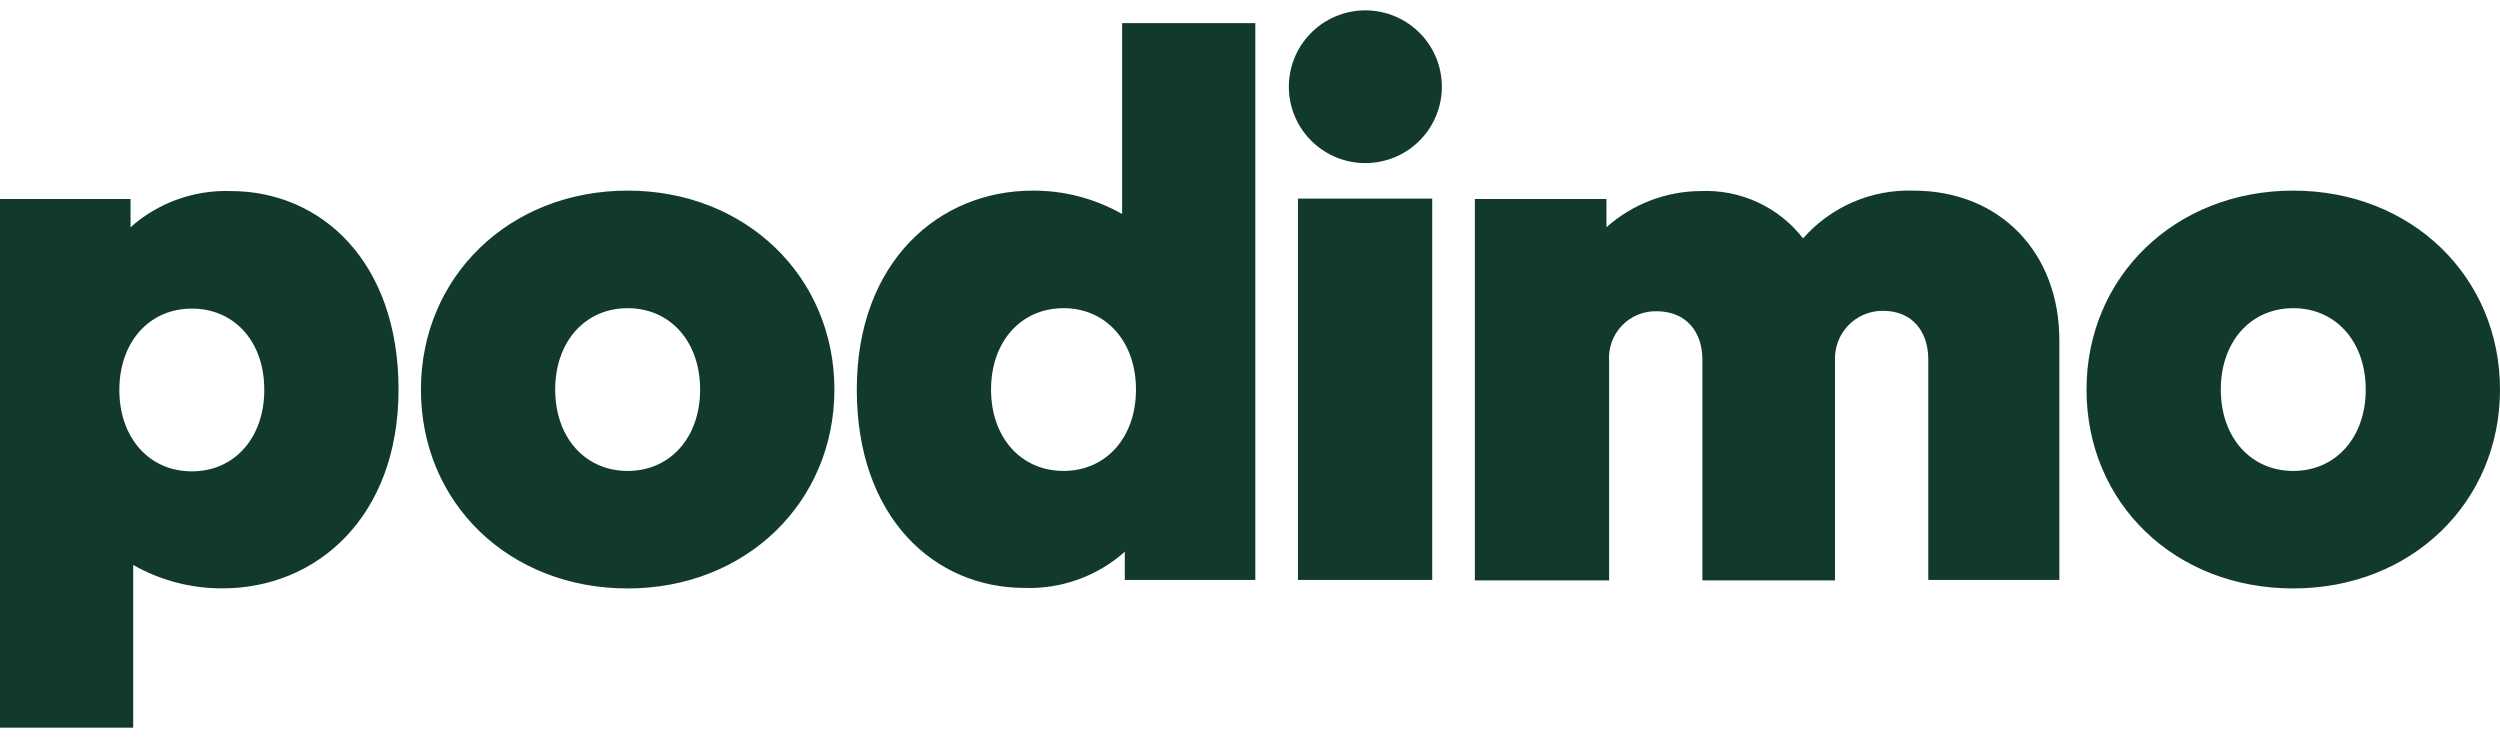 <svg width="100" height="30" viewBox="0 0 100 30" fill="none" xmlns="http://www.w3.org/2000/svg">
<path d="M44.885 0.924V8.561C43.795 7.94 42.56 7.617 41.304 7.625C37.553 7.625 34.271 10.476 34.271 15.582C34.271 20.688 37.361 23.517 40.985 23.517C42.457 23.567 43.892 23.049 44.992 22.07V23.198H50.213V0.924H44.885ZM51.918 23.198H57.289V7.944H51.918V23.198ZM76.535 7.625C75.703 7.598 74.877 7.755 74.114 8.086C73.351 8.416 72.671 8.911 72.122 9.536C71.642 8.916 71.02 8.421 70.308 8.092C69.596 7.762 68.815 7.608 68.031 7.642C66.639 7.649 65.297 8.164 64.258 9.089V7.961H58.994V23.215H64.365V14.45C64.345 14.191 64.38 13.931 64.467 13.687C64.554 13.443 64.691 13.219 64.87 13.031C65.048 12.842 65.264 12.694 65.504 12.594C65.744 12.493 66.002 12.445 66.262 12.45C67.455 12.45 68.095 13.28 68.095 14.386V23.215H73.401V14.412C73.391 14.154 73.432 13.897 73.524 13.657C73.616 13.416 73.755 13.196 73.935 13.011C74.114 12.826 74.329 12.679 74.567 12.58C74.805 12.48 75.062 12.431 75.32 12.433C76.513 12.433 77.131 13.284 77.131 14.369V23.198H82.374V13.603C82.374 10.114 80.009 7.625 76.535 7.625ZM51.556 3.583C51.585 4.373 51.92 5.121 52.491 5.669C53.061 6.218 53.822 6.524 54.614 6.524C55.406 6.524 56.167 6.218 56.738 5.669C57.308 5.121 57.643 4.373 57.673 3.583C57.688 3.173 57.62 2.763 57.474 2.379C57.327 1.996 57.104 1.645 56.818 1.35C56.533 1.054 56.191 0.818 55.812 0.658C55.433 0.497 55.026 0.414 54.614 0.414C54.203 0.414 53.795 0.497 53.417 0.658C53.038 0.818 52.696 1.054 52.41 1.35C52.125 1.645 51.902 1.996 51.755 2.379C51.608 2.763 51.541 3.173 51.556 3.583ZM22.208 15.582C22.208 13.667 23.402 12.327 25.107 12.327C26.812 12.327 28.005 13.667 28.005 15.582C28.005 17.496 26.812 18.837 25.107 18.837C23.402 18.837 22.208 17.496 22.208 15.582ZM16.837 15.582C16.837 20.134 20.375 23.538 25.107 23.538C29.838 23.538 33.376 20.092 33.376 15.582C33.376 11.072 29.838 7.625 25.107 7.625C20.375 7.625 16.837 11.072 16.837 15.582ZM88.832 15.582C88.832 13.667 90.026 12.327 91.731 12.327C93.435 12.327 94.629 13.667 94.629 15.582C94.629 17.496 93.435 18.837 91.731 18.837C90.026 18.837 88.832 17.496 88.832 15.582ZM83.461 15.582C83.461 20.134 86.999 23.538 91.731 23.538C96.462 23.538 100 20.092 100 15.582C100 11.072 96.462 7.625 91.731 7.625C86.999 7.625 83.461 11.072 83.461 15.582ZM39.642 15.582C39.642 13.667 40.835 12.327 42.541 12.327C44.245 12.327 45.439 13.667 45.439 15.582C45.439 17.496 44.245 18.837 42.541 18.837C40.835 18.837 39.642 17.496 39.642 15.582ZM5.328 29.108V22.598C6.418 23.219 7.654 23.542 8.909 23.534C12.66 23.534 15.942 20.683 15.942 15.578C15.942 10.472 12.852 7.642 9.229 7.642C7.756 7.593 6.321 8.111 5.222 9.089V7.961H0V29.108H5.328ZM10.571 15.599C10.571 17.513 9.378 18.854 7.673 18.854C5.968 18.854 4.774 17.513 4.774 15.599C4.774 13.684 5.968 12.344 7.673 12.344C9.378 12.344 10.571 13.667 10.571 15.582V15.599Z" fill="#113A2D"/>
</svg>
